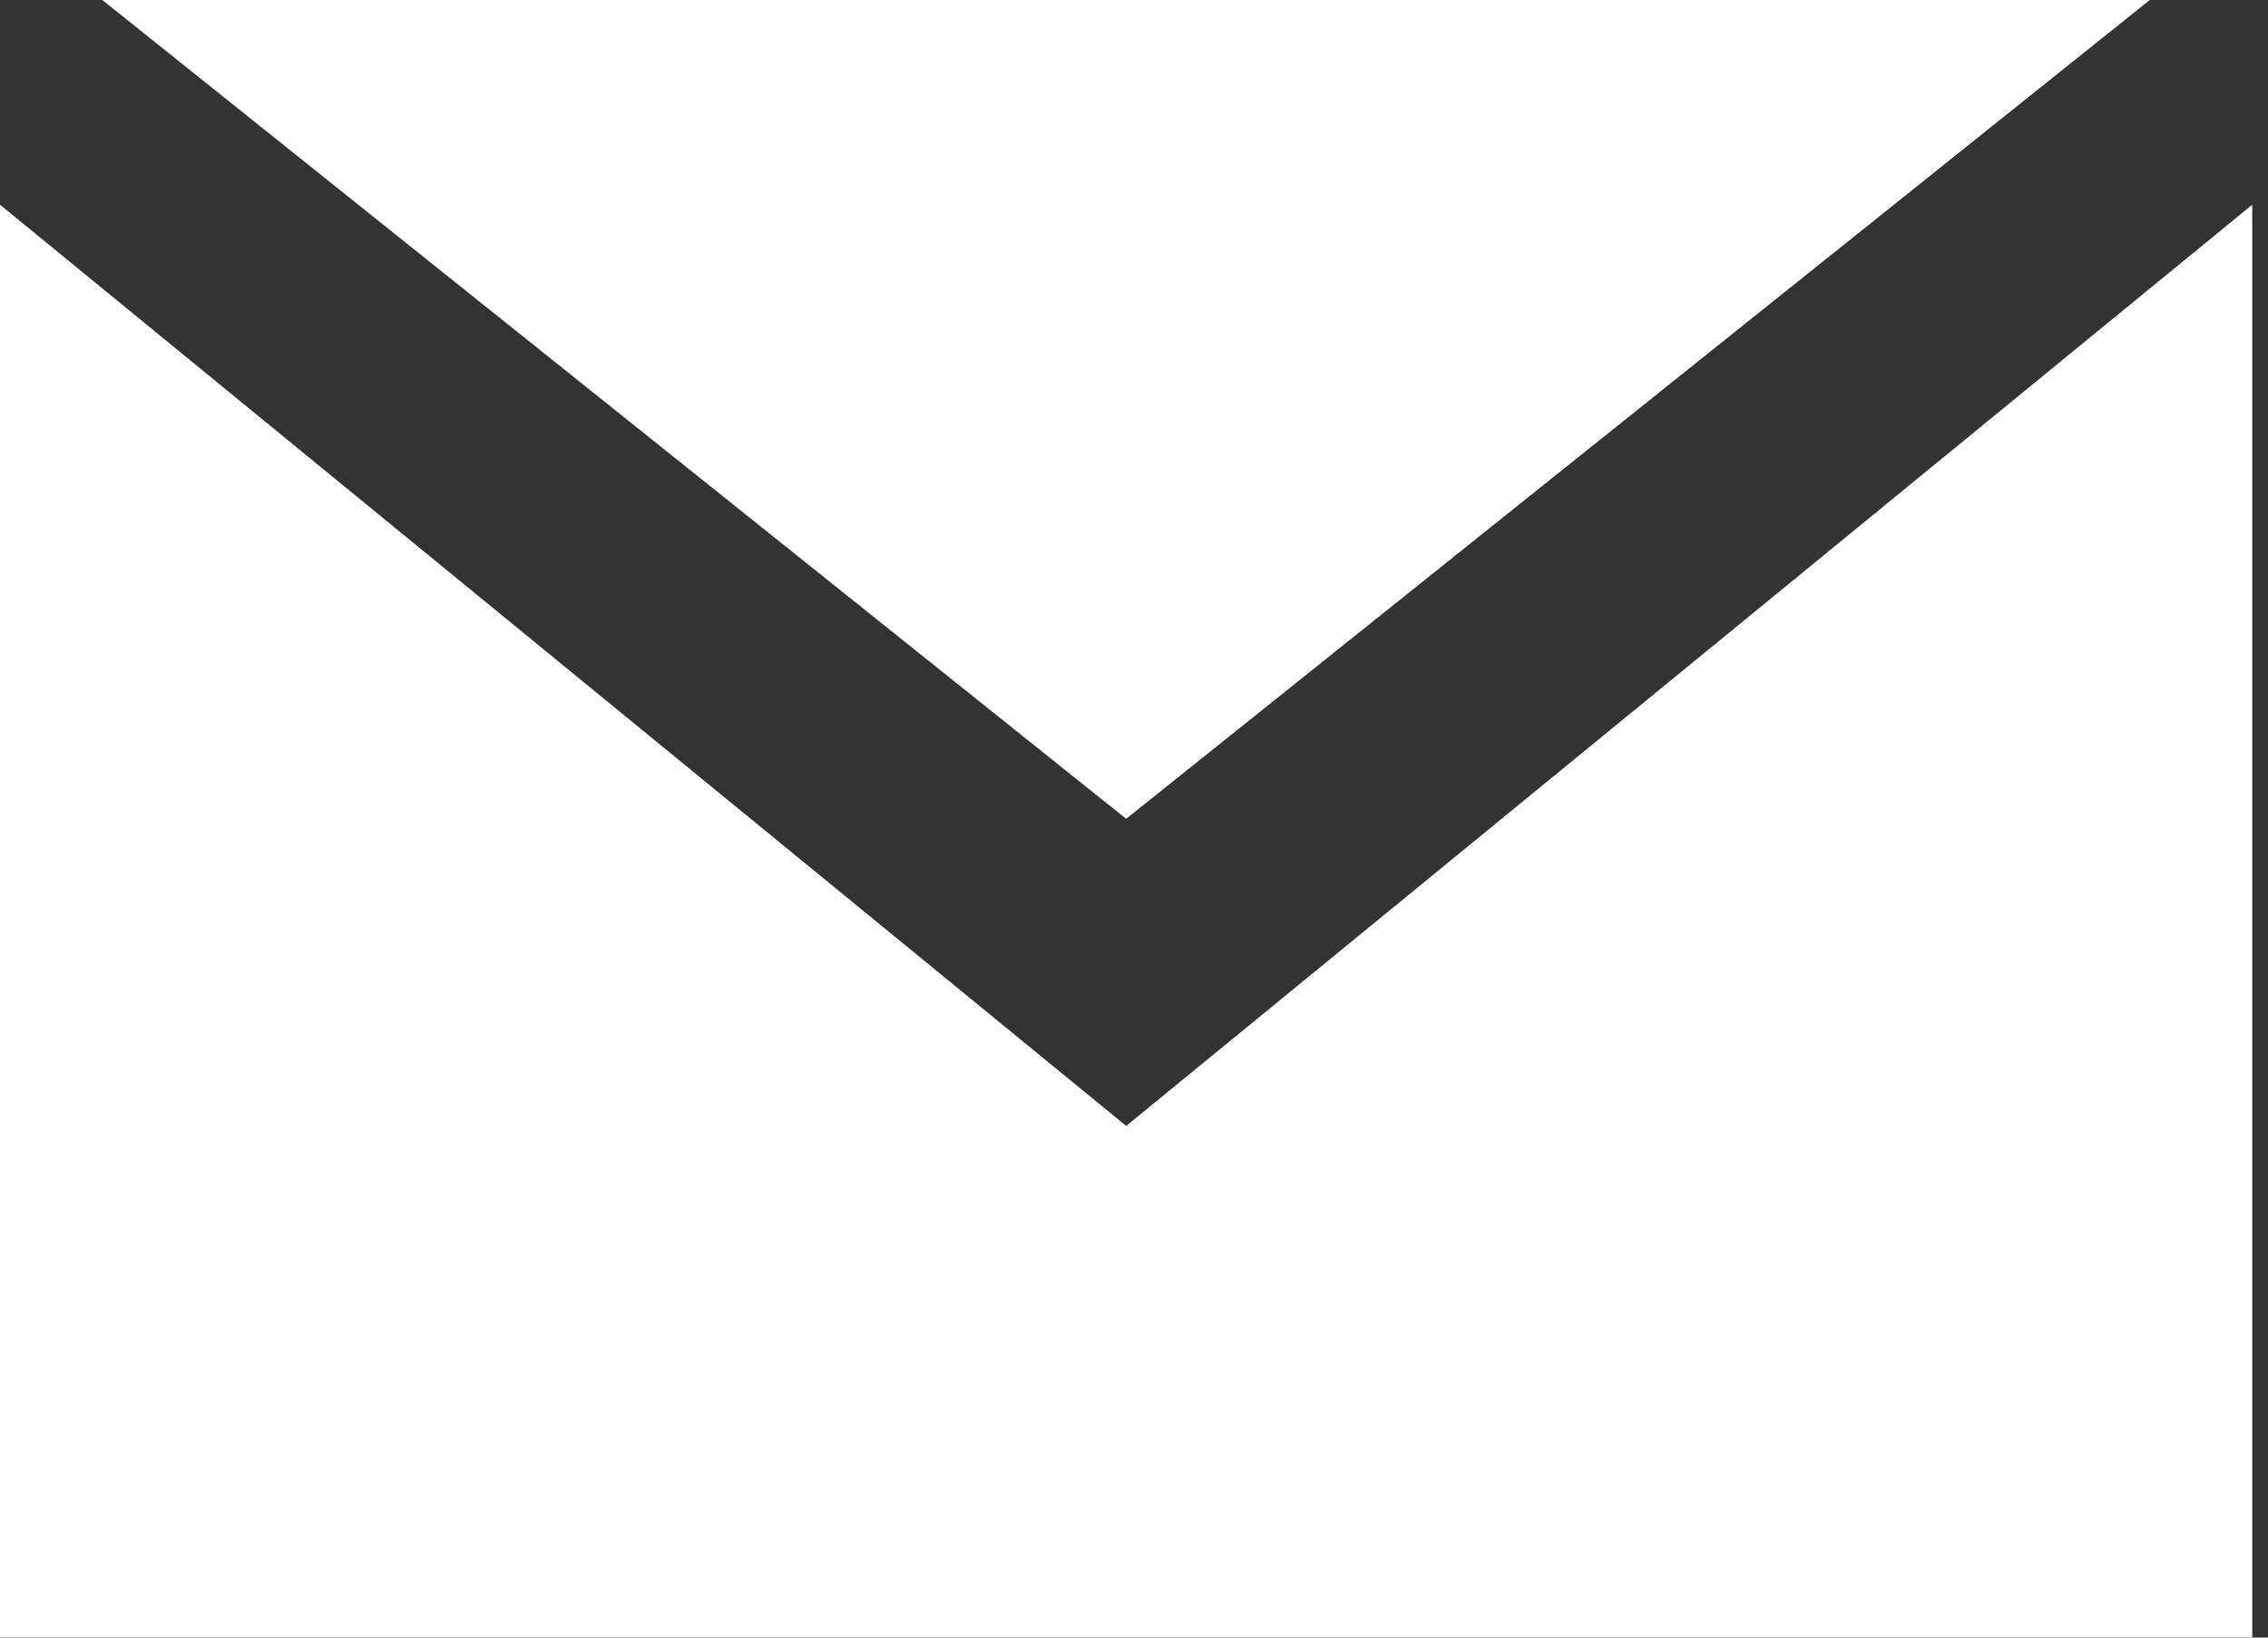 <?xml version="1.0" encoding="UTF-8"?> <svg xmlns="http://www.w3.org/2000/svg" width="18" height="13" viewBox="0 0 18 13" fill="none"><rect x="0" y="0" width="18" height="13" fill="#333333" stroke="none"/> <path fill-rule="evenodd" clip-rule="evenodd" d="M17.875 13V1.625L8.938 8.938L0 1.625V13H17.875ZM8.938 6.5L17.062 0H0.812L8.938 6.5Z" fill="white"></path> </svg> 